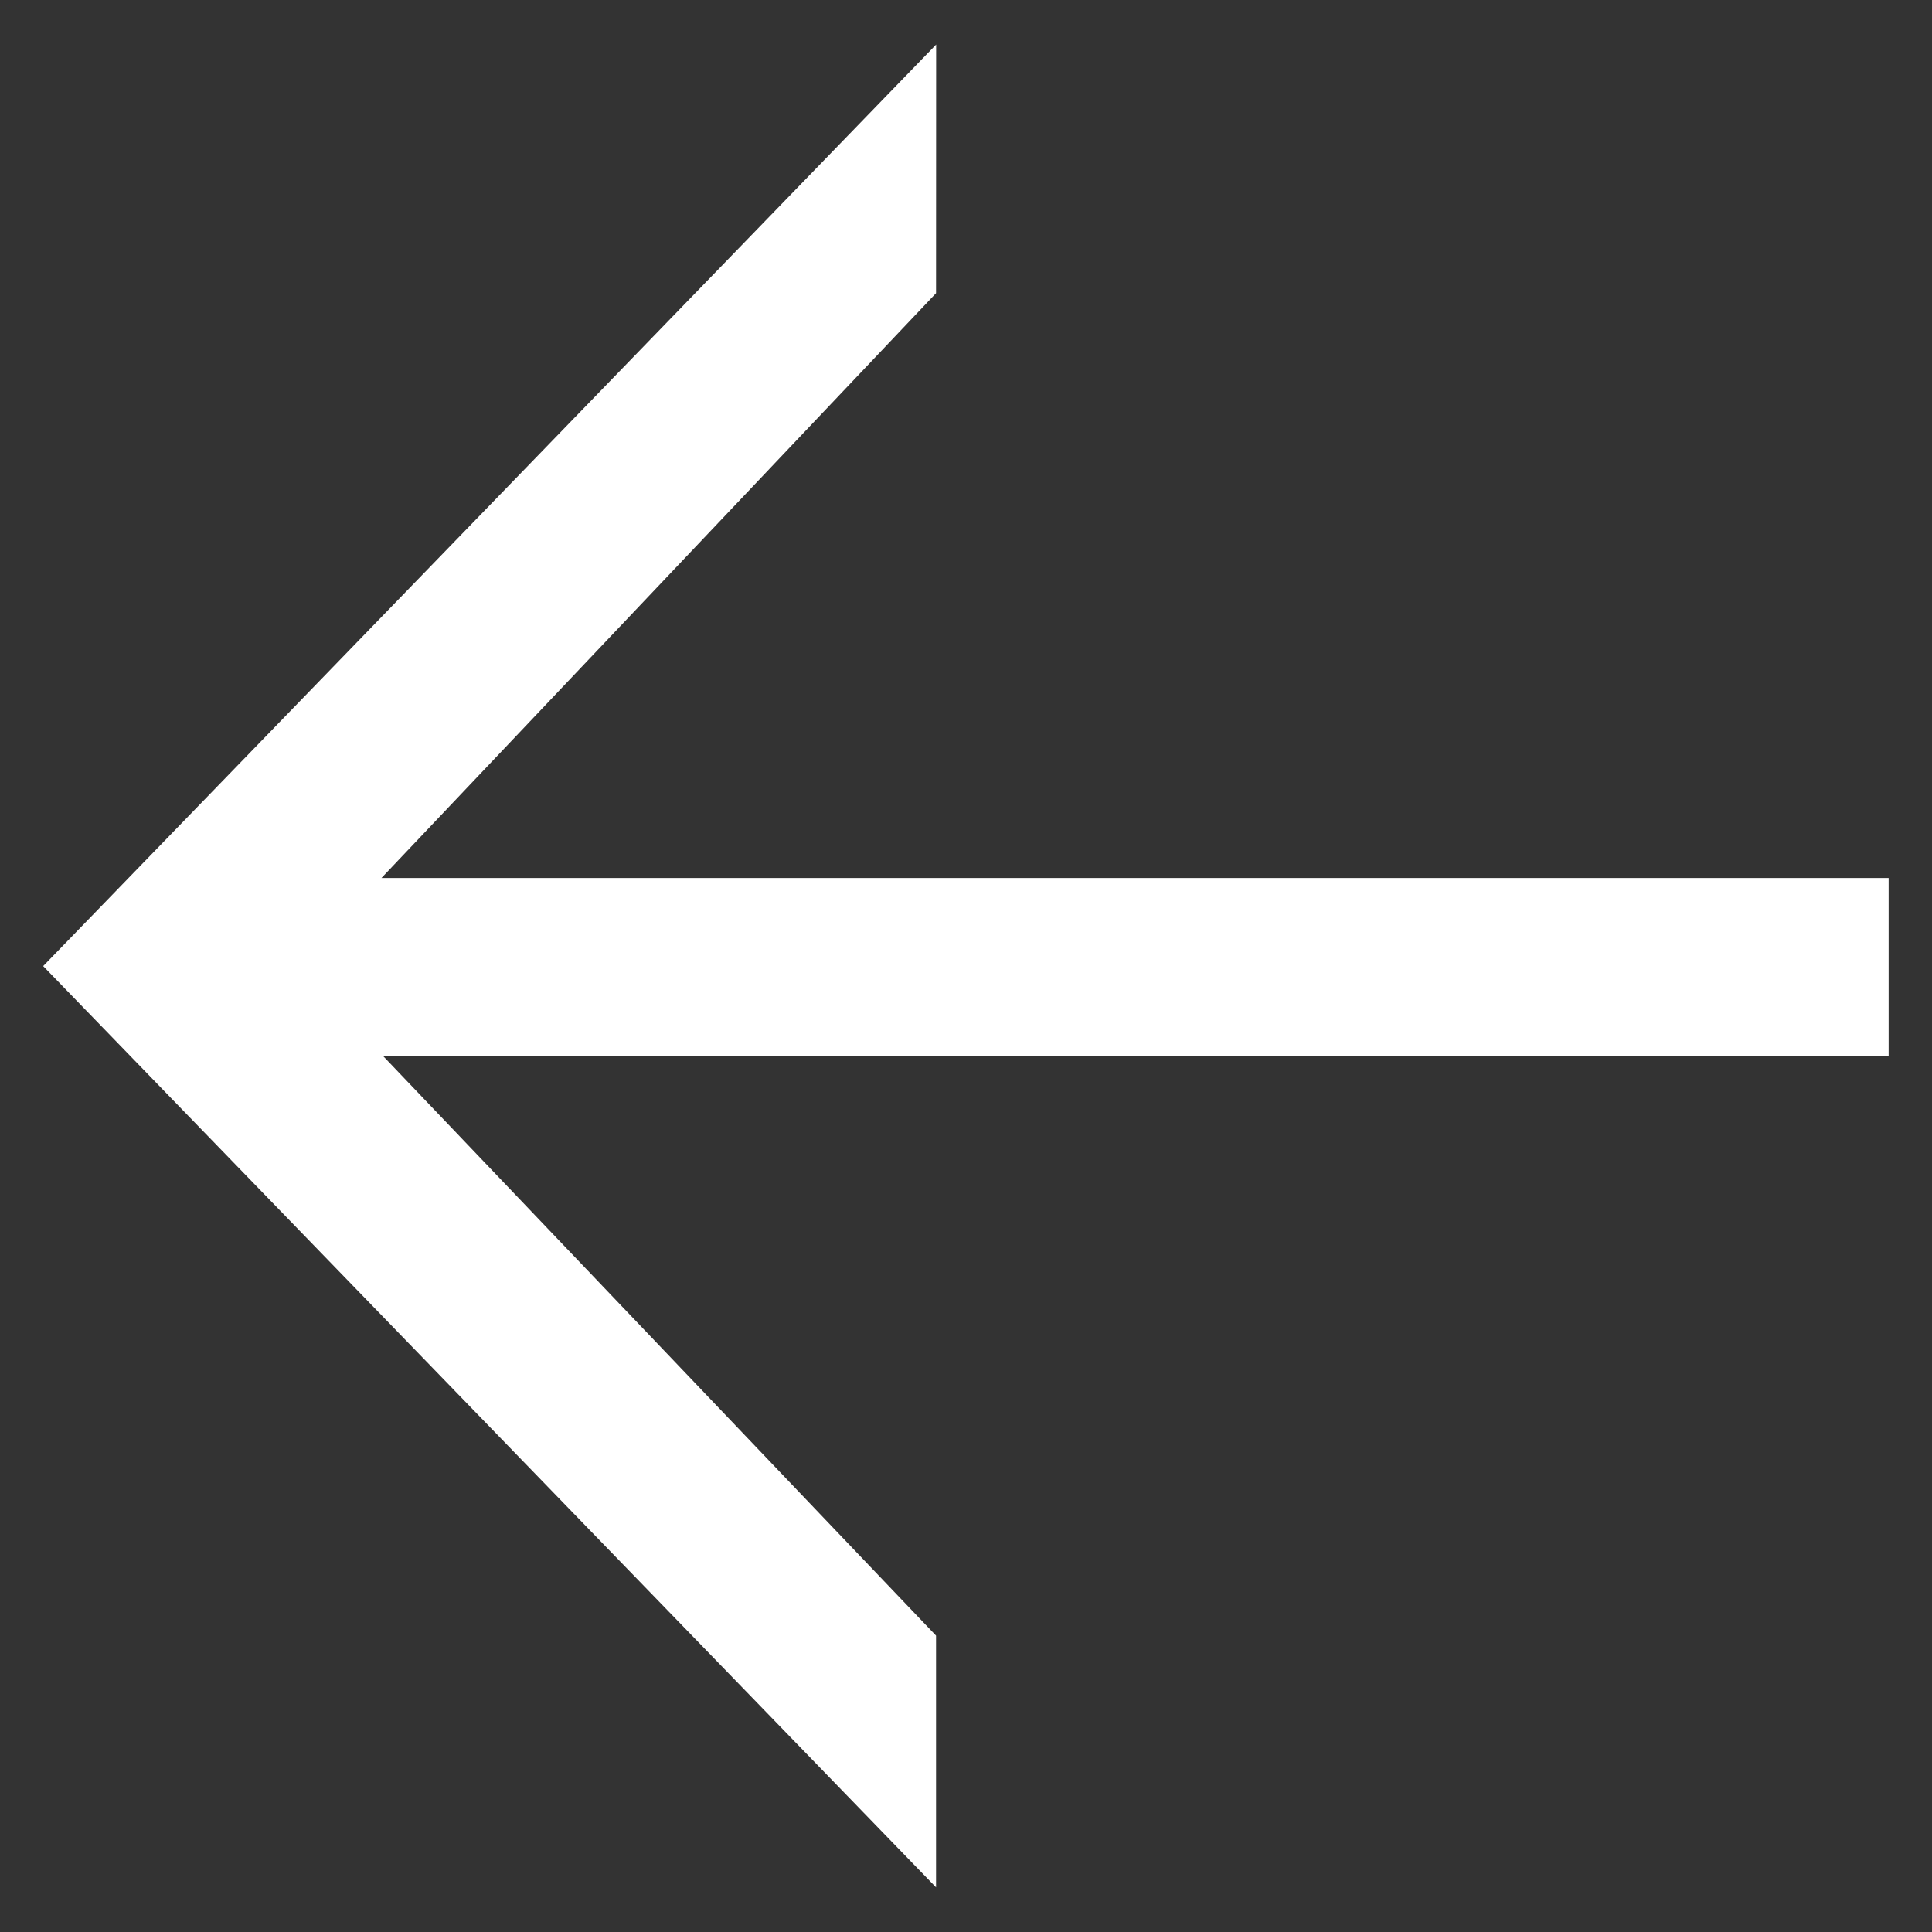 <svg width="20" height="20" viewBox="0 0 20 20" fill="none" xmlns="http://www.w3.org/2000/svg">
<rect x="0" y="0" width="20" height="20" fill="#333333" stroke="none"/>
<path d="M9.69 16.932L3.963 10.929H19.551V9.089H3.949L9.69 3.035L9.691 0.461L0.447 10.001L9.69 19.538V16.932Z" fill="white"/>
</svg>
